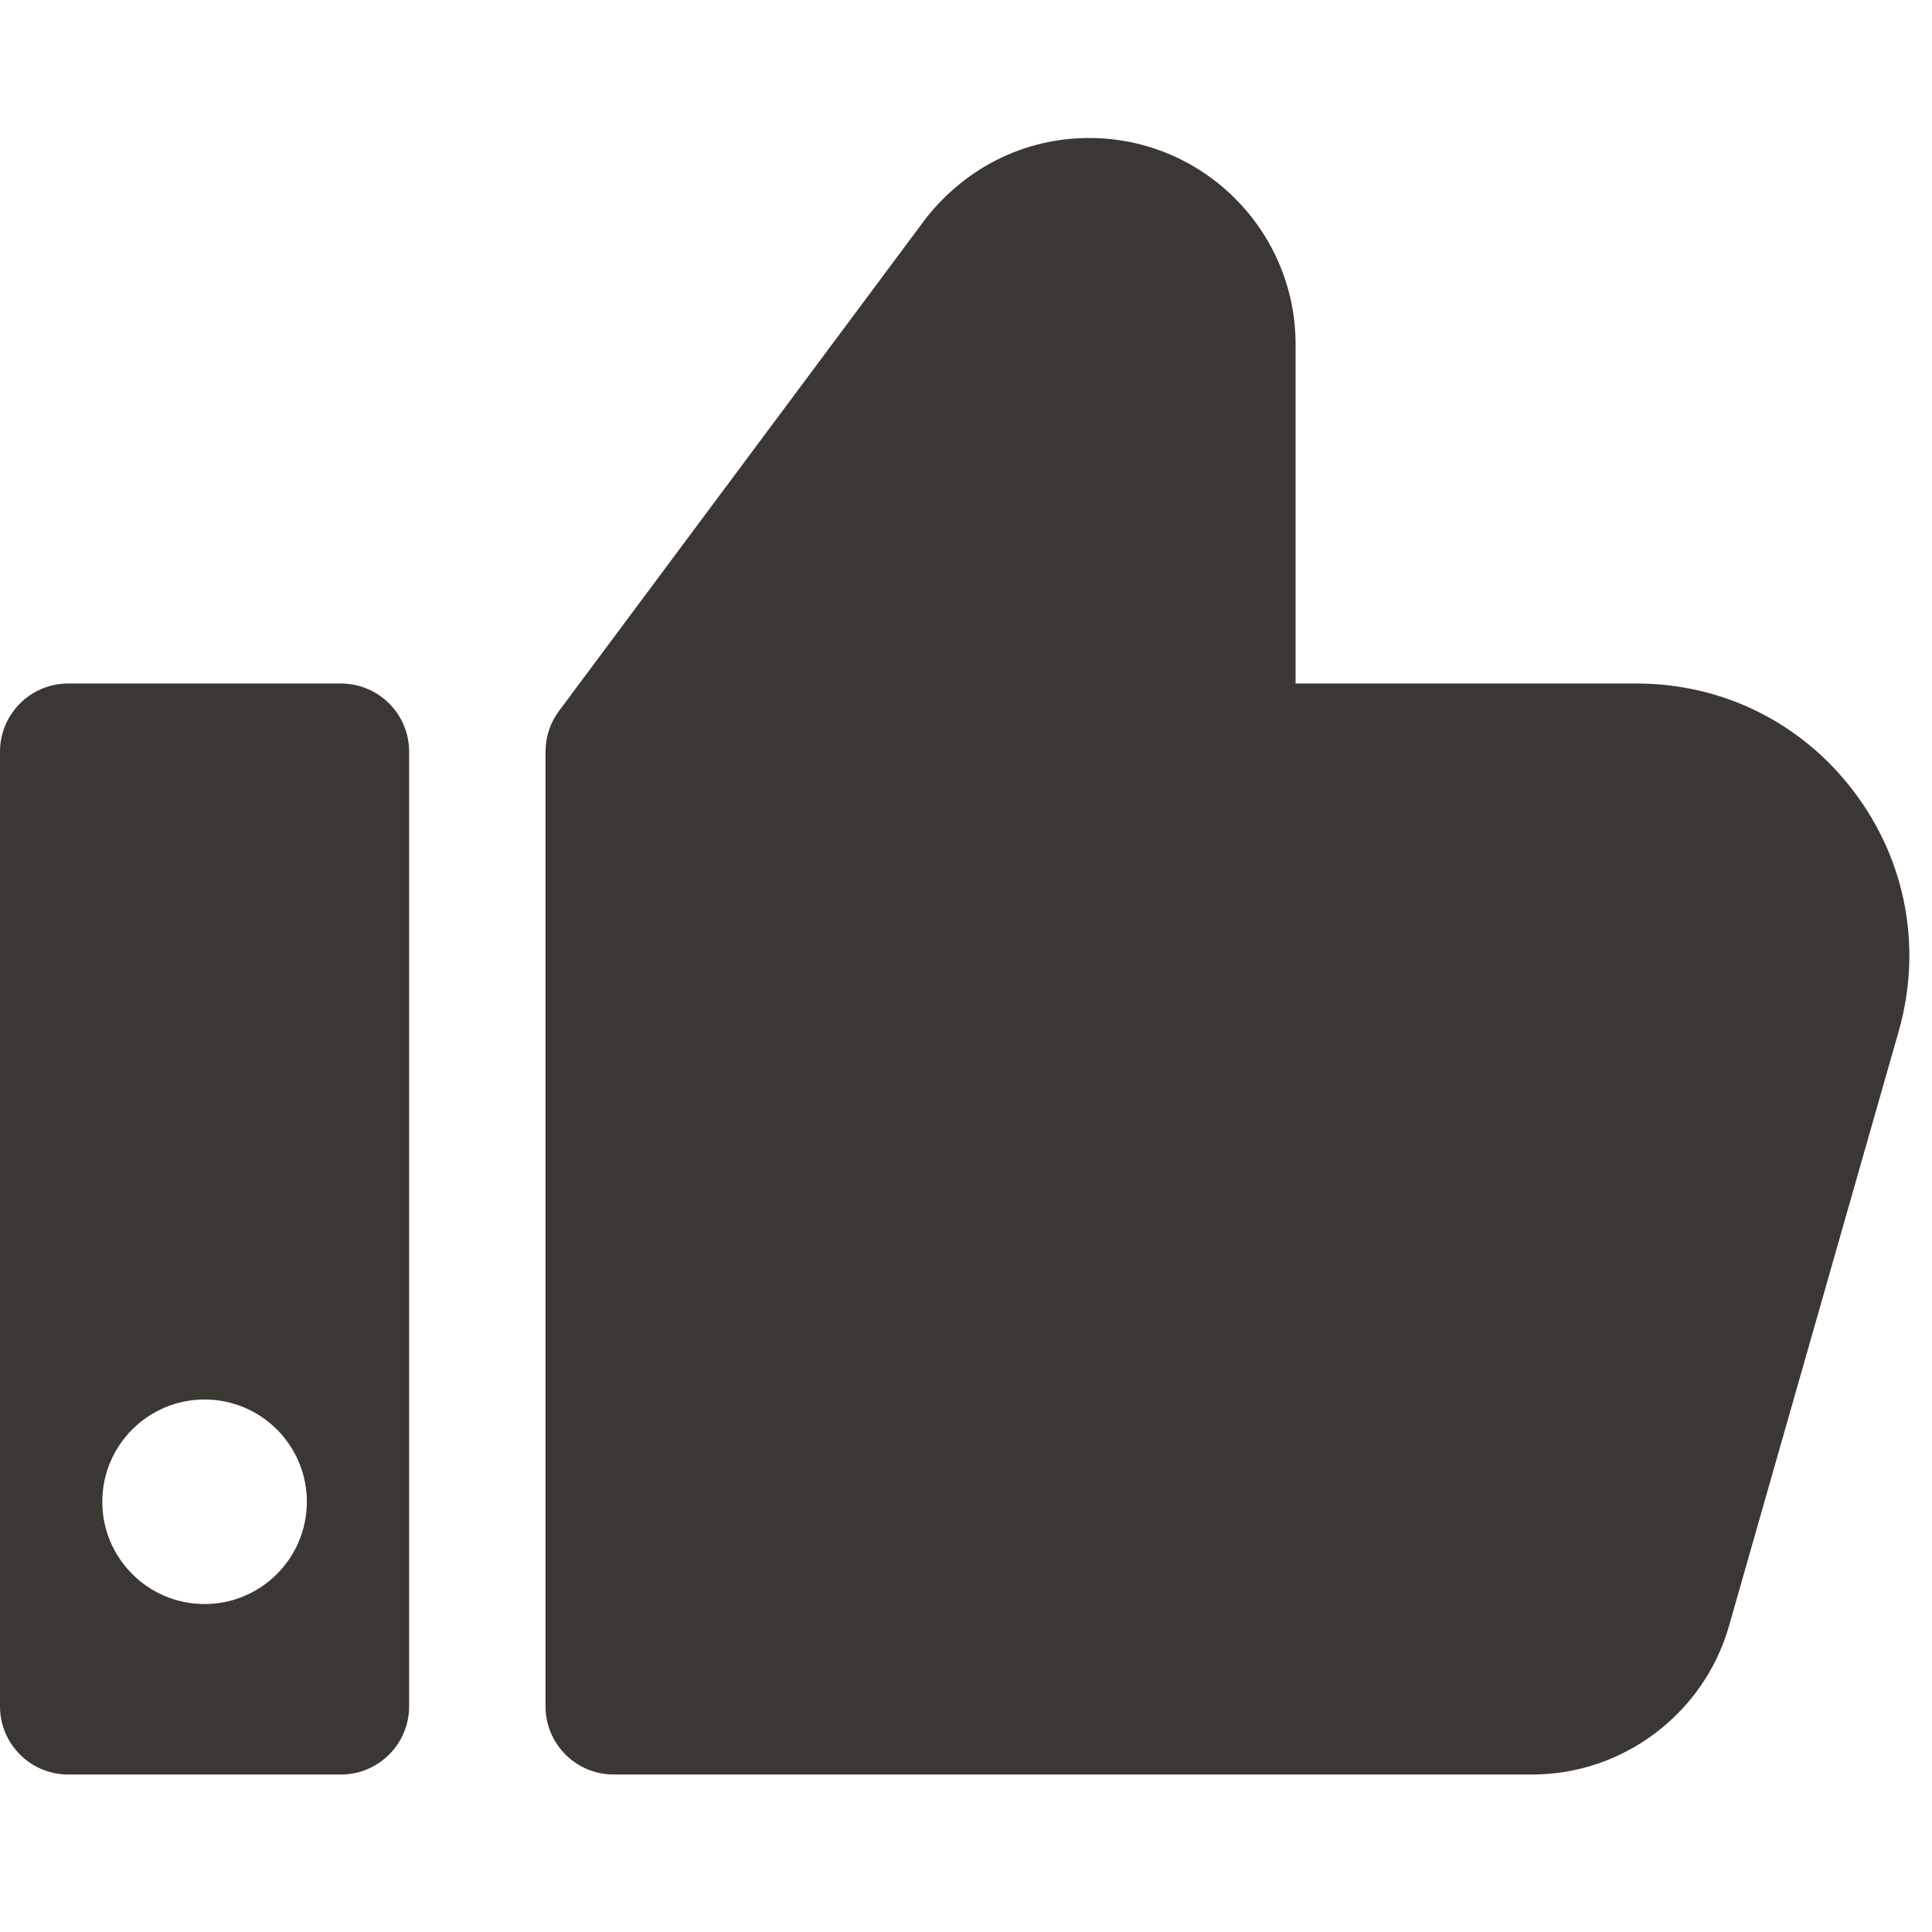 <svg xmlns="http://www.w3.org/2000/svg" width="56" height="56" viewBox="0 0 56 56">
  <path fill="#3B3733" fill-rule="evenodd" d="M31.572,4 C34.871,4 37.553,6.682 37.553,9.981 L37.553,19.812 L47.441,19.812 C49.939,19.812 52.238,20.957 53.743,22.954 C55.251,24.951 55.722,27.481 55.035,29.89 L50.114,47.135 C49.391,49.668 47.047,51.435 44.416,51.435 L17.788,51.435 C16.697,51.435 15.812,50.55 15.812,49.459 L15.812,21.788 C15.812,21.364 15.948,20.949 16.203,20.607 L26.86,6.298 C28.044,4.818 29.745,4 31.572,4 Z M9.882,19.812 C10.973,19.812 11.859,20.697 11.859,21.788 L11.859,21.788 L11.859,49.459 C11.859,50.55 10.973,51.435 9.882,51.435 L9.882,51.435 L1.976,51.435 C0.885,51.435 6.39488462e-14,50.55 6.39488462e-14,49.459 L6.39488462e-14,49.459 L6.39488462e-14,21.788 C6.39488462e-14,20.697 0.885,19.812 1.976,19.812 L1.976,19.812 Z M5.929,40.565 C4.293,40.565 2.965,41.893 2.965,43.529 C2.965,45.166 4.293,46.494 5.929,46.494 C7.566,46.494 8.894,45.166 8.894,43.529 C8.894,41.893 7.566,40.565 5.929,40.565 Z"/>
</svg>
